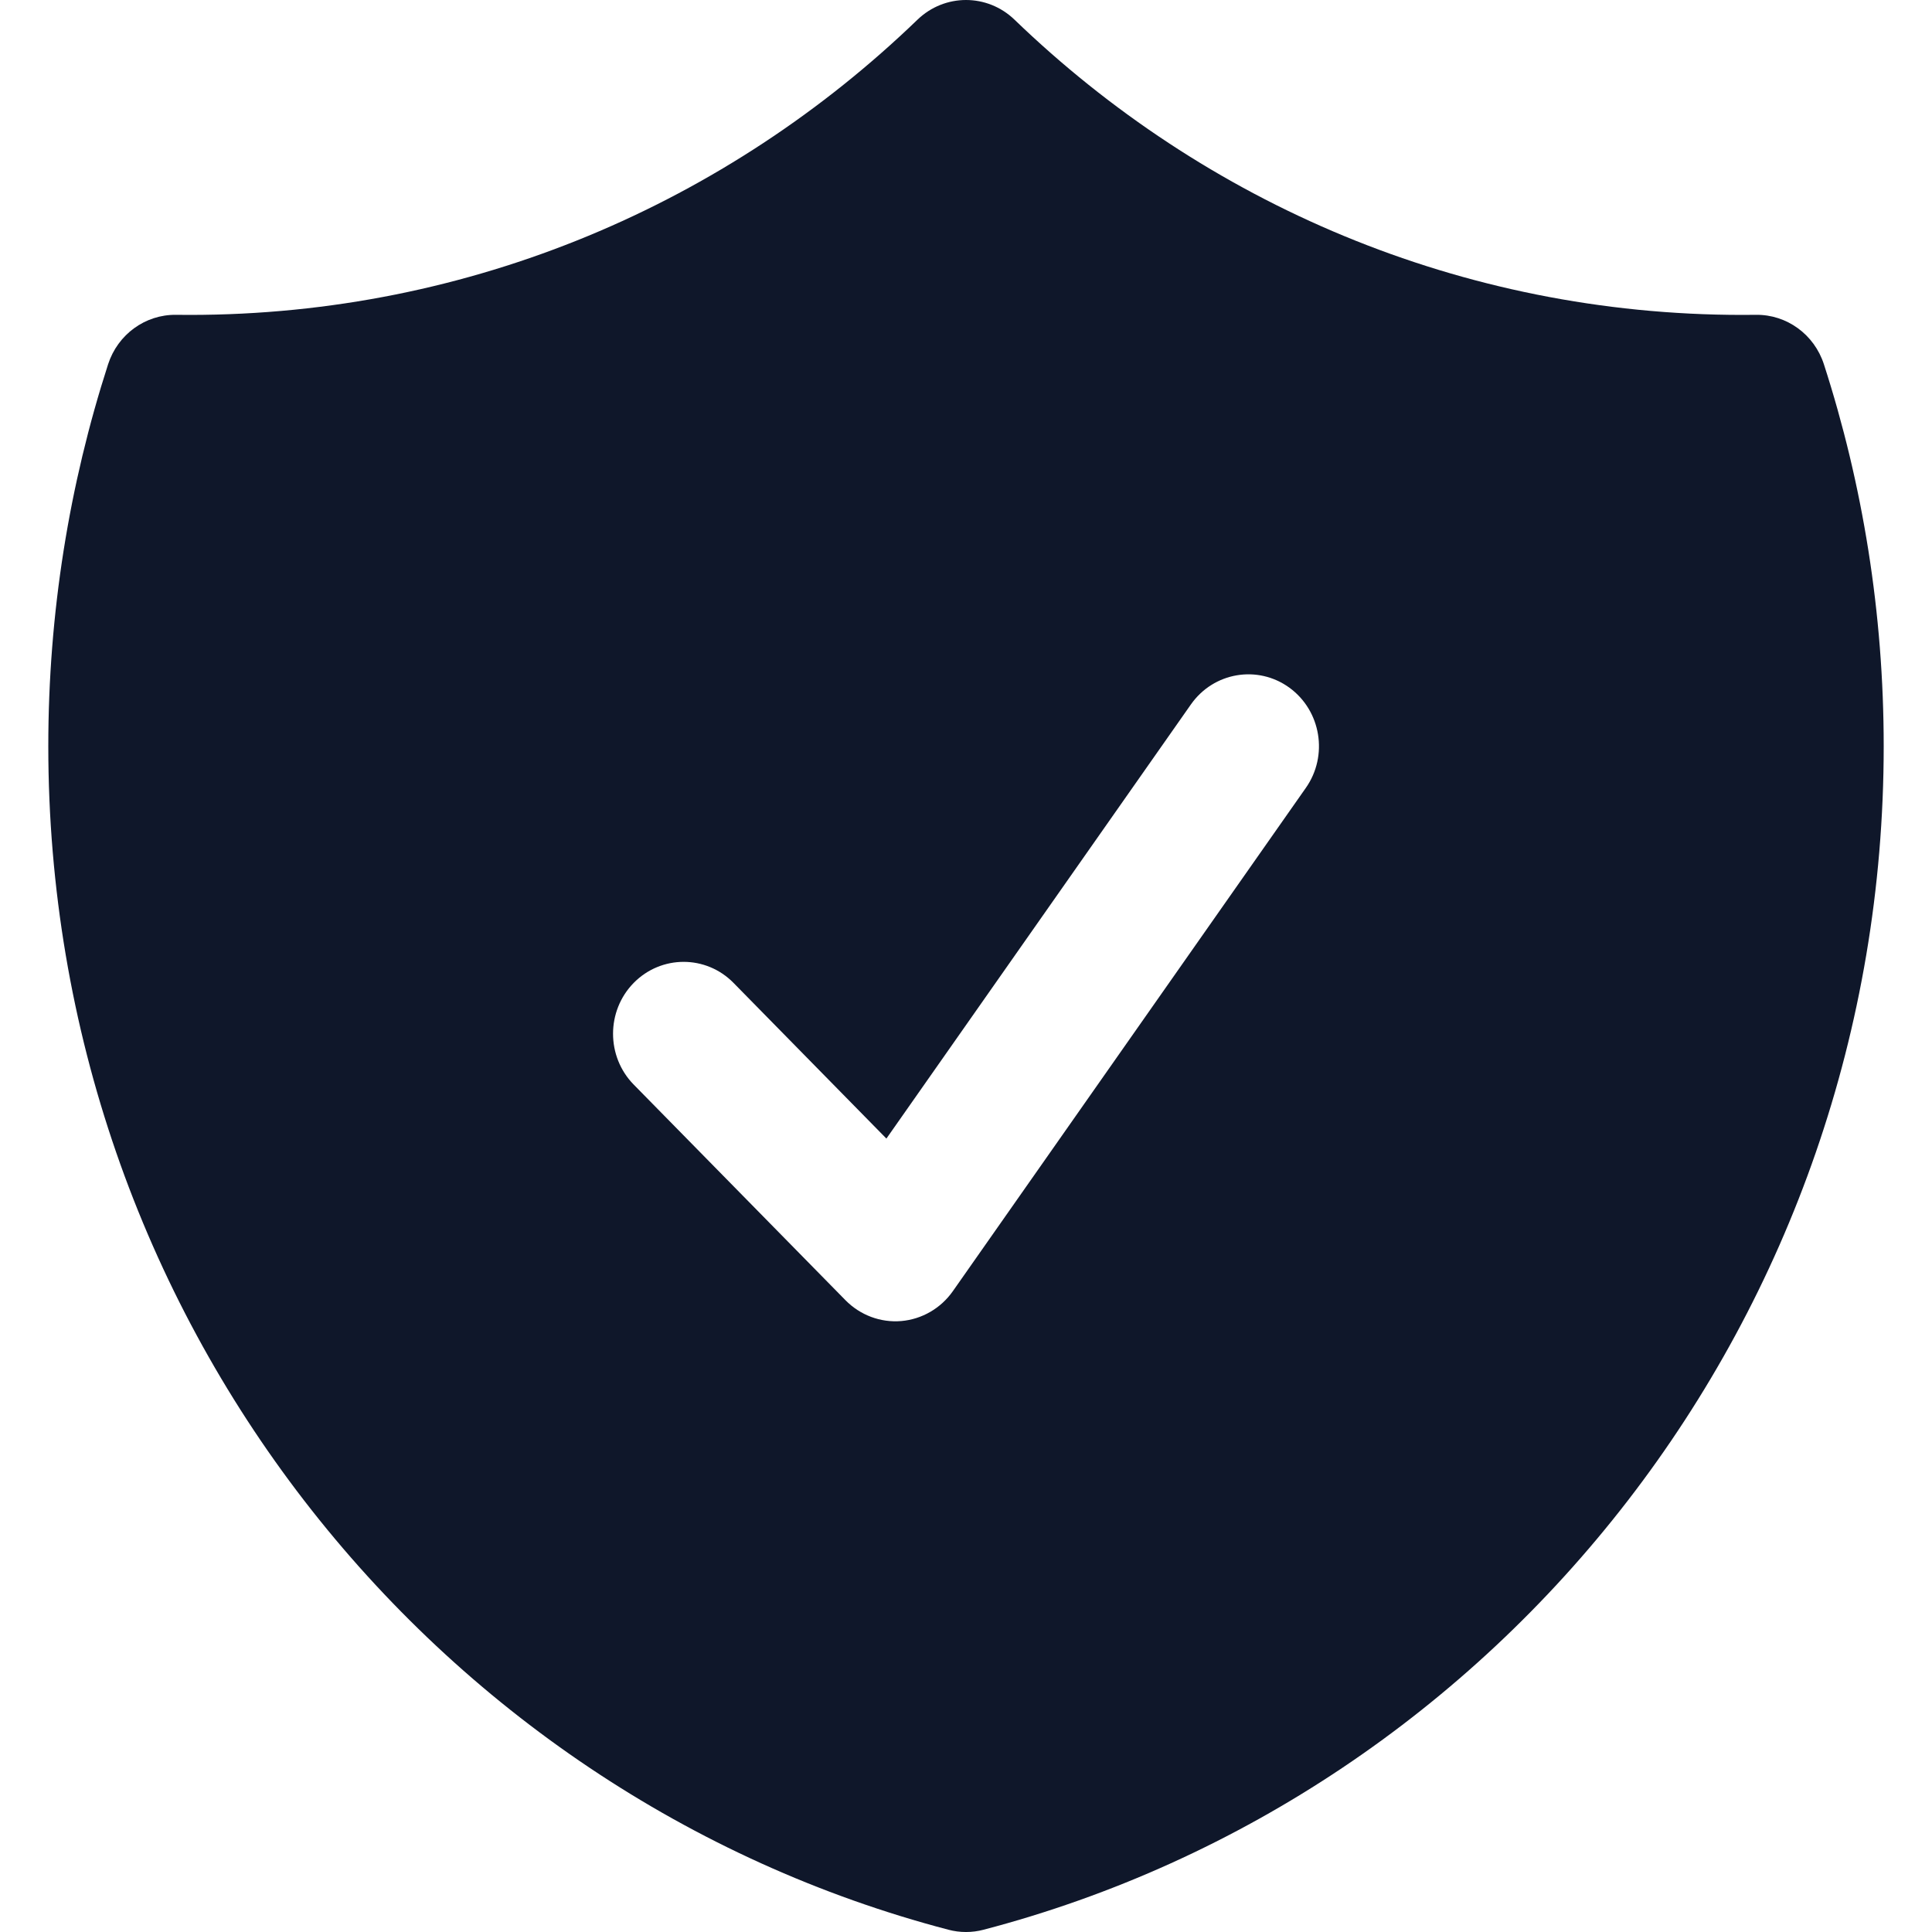 <svg width="40" height="40" viewBox="0 0 40 40" fill="none" xmlns="http://www.w3.org/2000/svg">
<path fill-rule="evenodd" clip-rule="evenodd" d="M21.005 0.408C20.441 -0.136 19.559 -0.136 18.995 0.408C15.065 4.198 9.762 6.52 3.923 6.52C3.83 6.52 3.737 6.519 3.645 6.518C3.007 6.51 2.438 6.924 2.238 7.542C1.434 10.031 1 12.691 1 15.45C1 27.241 8.92 37.145 19.636 39.953C19.875 40.016 20.125 40.016 20.364 39.953C31.08 37.145 39 27.241 39 15.45C39 12.691 38.566 10.031 37.762 7.542C37.562 6.924 36.993 6.51 36.355 6.518C36.263 6.519 36.17 6.52 36.077 6.52C30.238 6.52 24.935 4.198 21.005 0.408ZM27.035 16.314C27.505 15.646 27.352 14.716 26.696 14.238C26.039 13.761 25.126 13.916 24.657 14.584L18.352 23.573L15.187 20.35C14.617 19.769 13.691 19.769 13.12 20.35C12.55 20.931 12.55 21.874 13.12 22.455L17.505 26.92C17.809 27.229 18.231 27.387 18.659 27.351C19.087 27.314 19.478 27.088 19.728 26.732L27.035 16.314Z" fill="#0F172A"/>
</svg>
